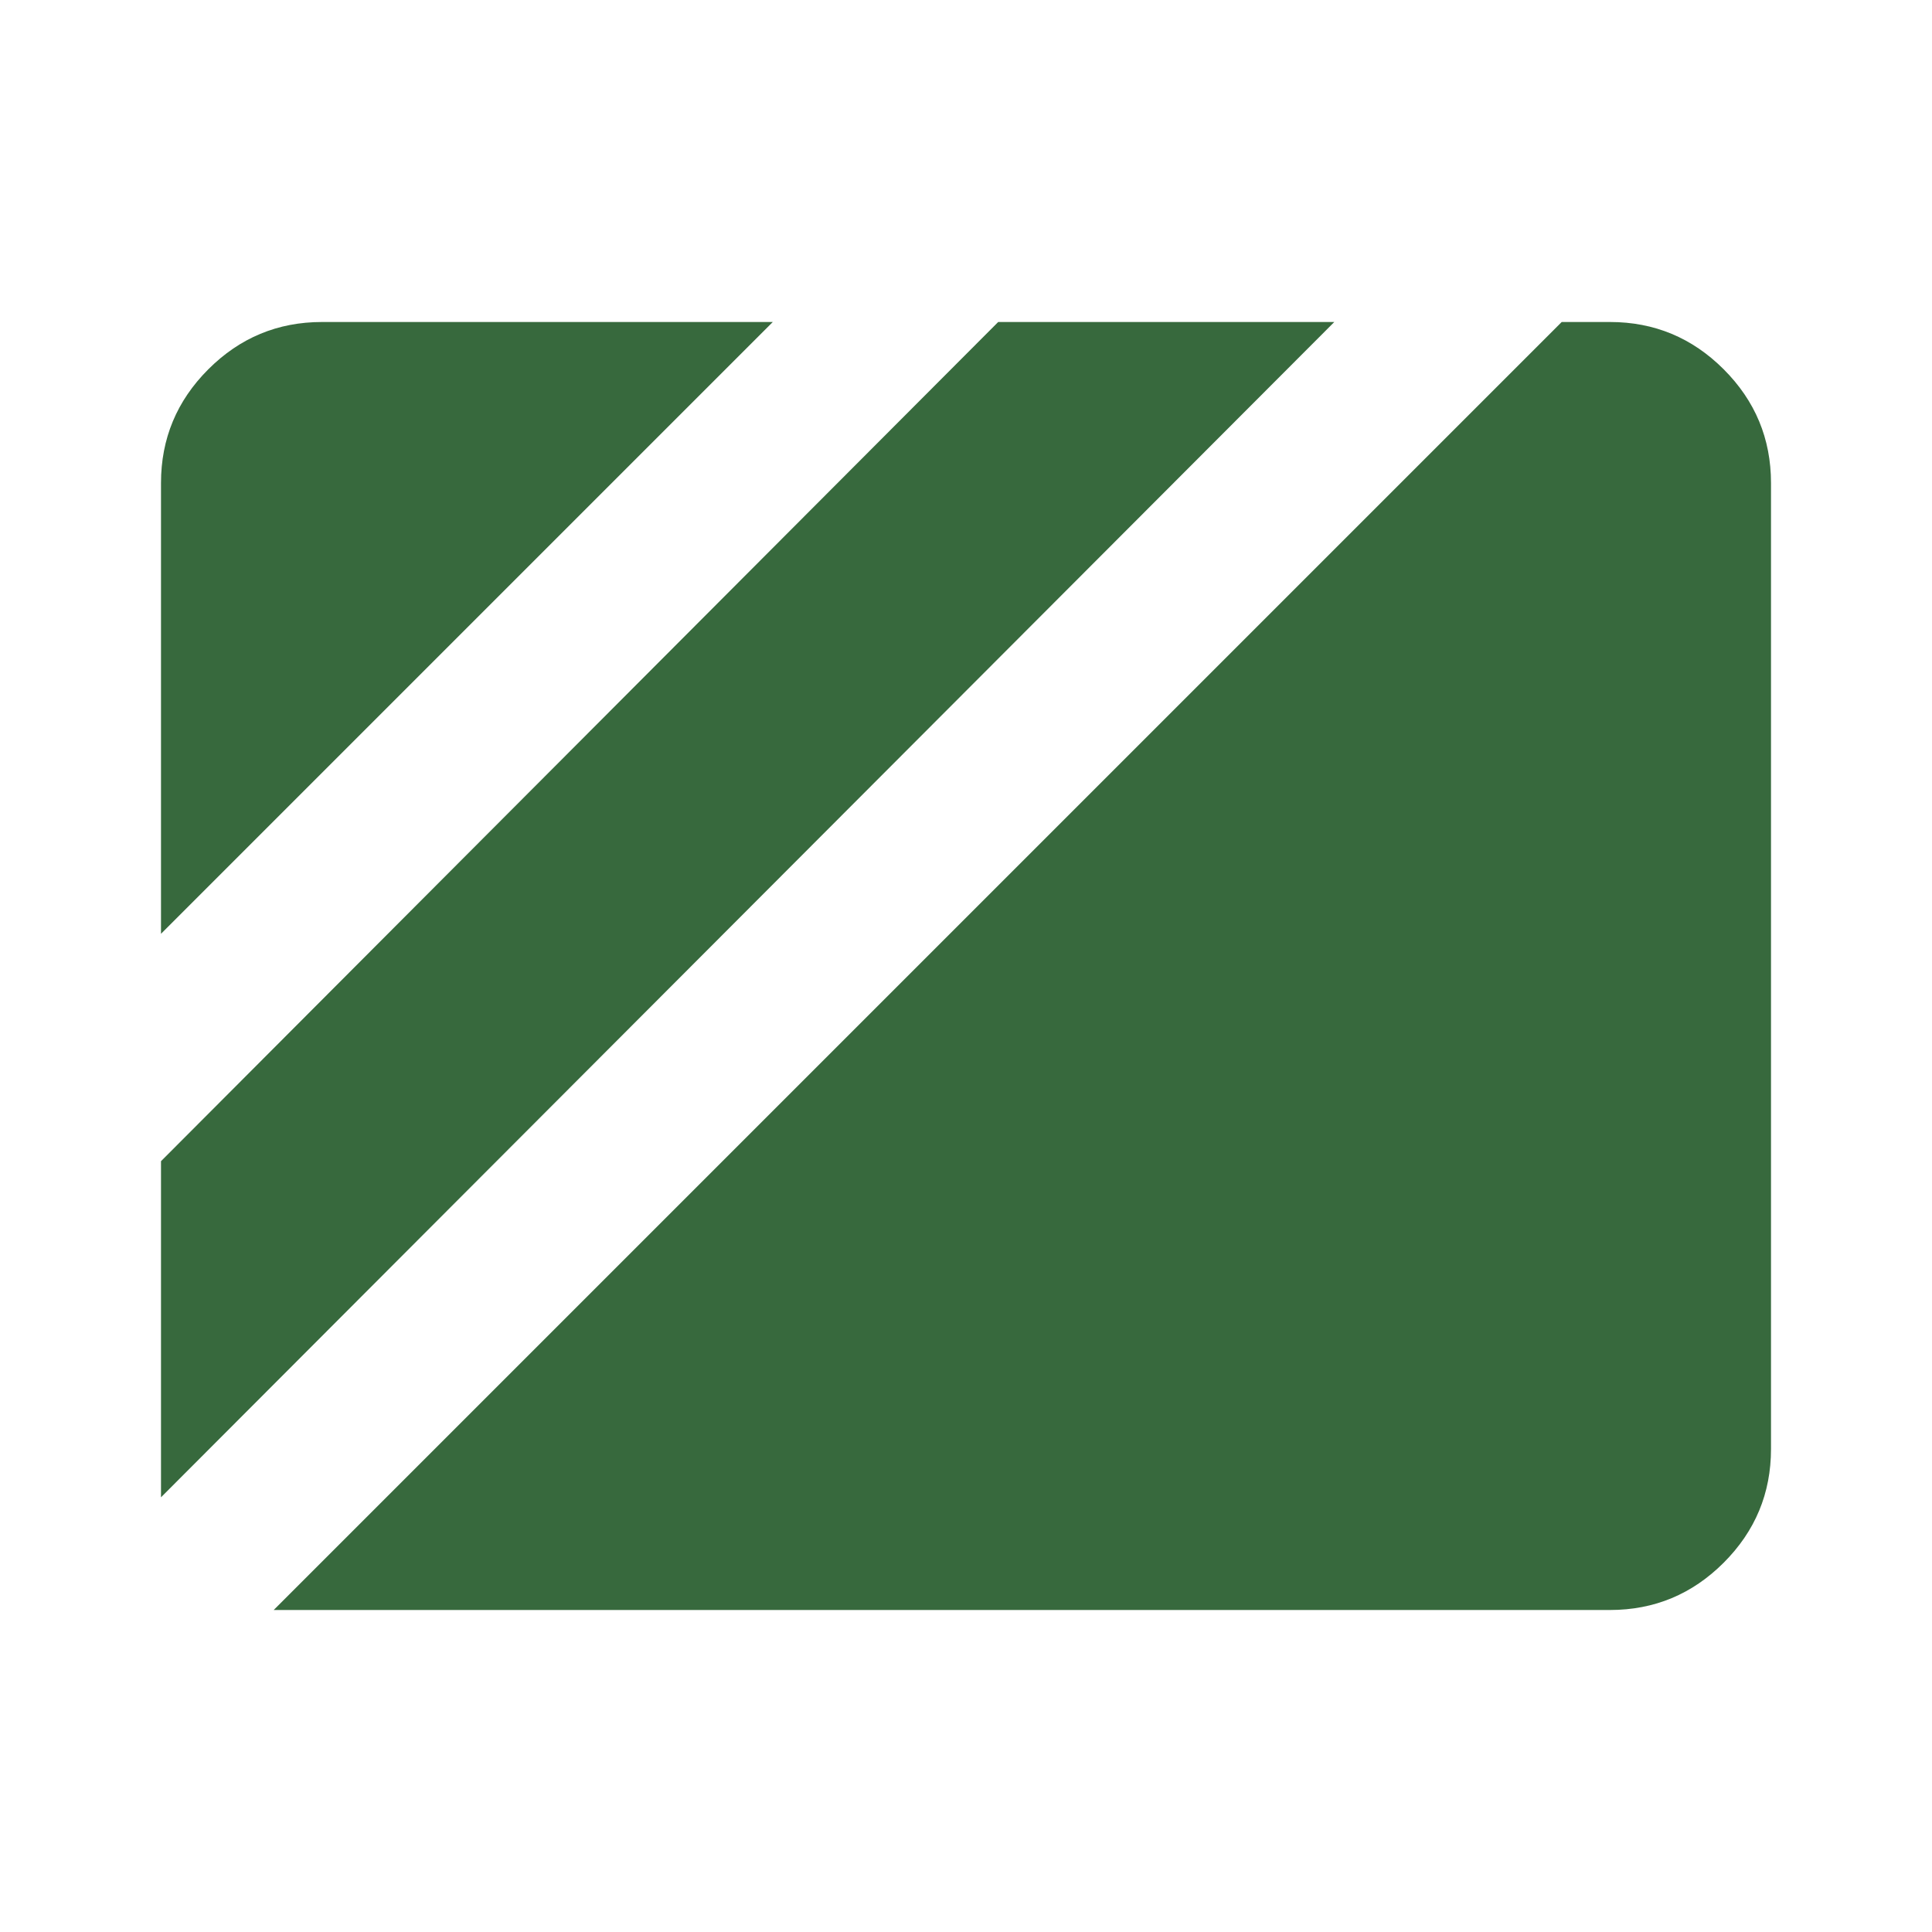 <svg width="60" height="60" viewBox="0 0 60 60" fill="none" xmlns="http://www.w3.org/2000/svg">
<path d="M5 29L24 10H10C8.625 10 7.448 10.49 6.469 11.469C5.49 12.448 5 13.625 5 15V29ZM5 46.5L41.438 10H31L5 36.062V46.5ZM8.5 50H50C51.375 50 52.552 49.51 53.531 48.531C54.51 47.552 55 46.375 55 45V15C55 13.625 54.51 12.448 53.531 11.469C52.552 10.49 51.375 10 50 10H48.5L8.5 50Z" fill="#37693D"/>
</svg>
